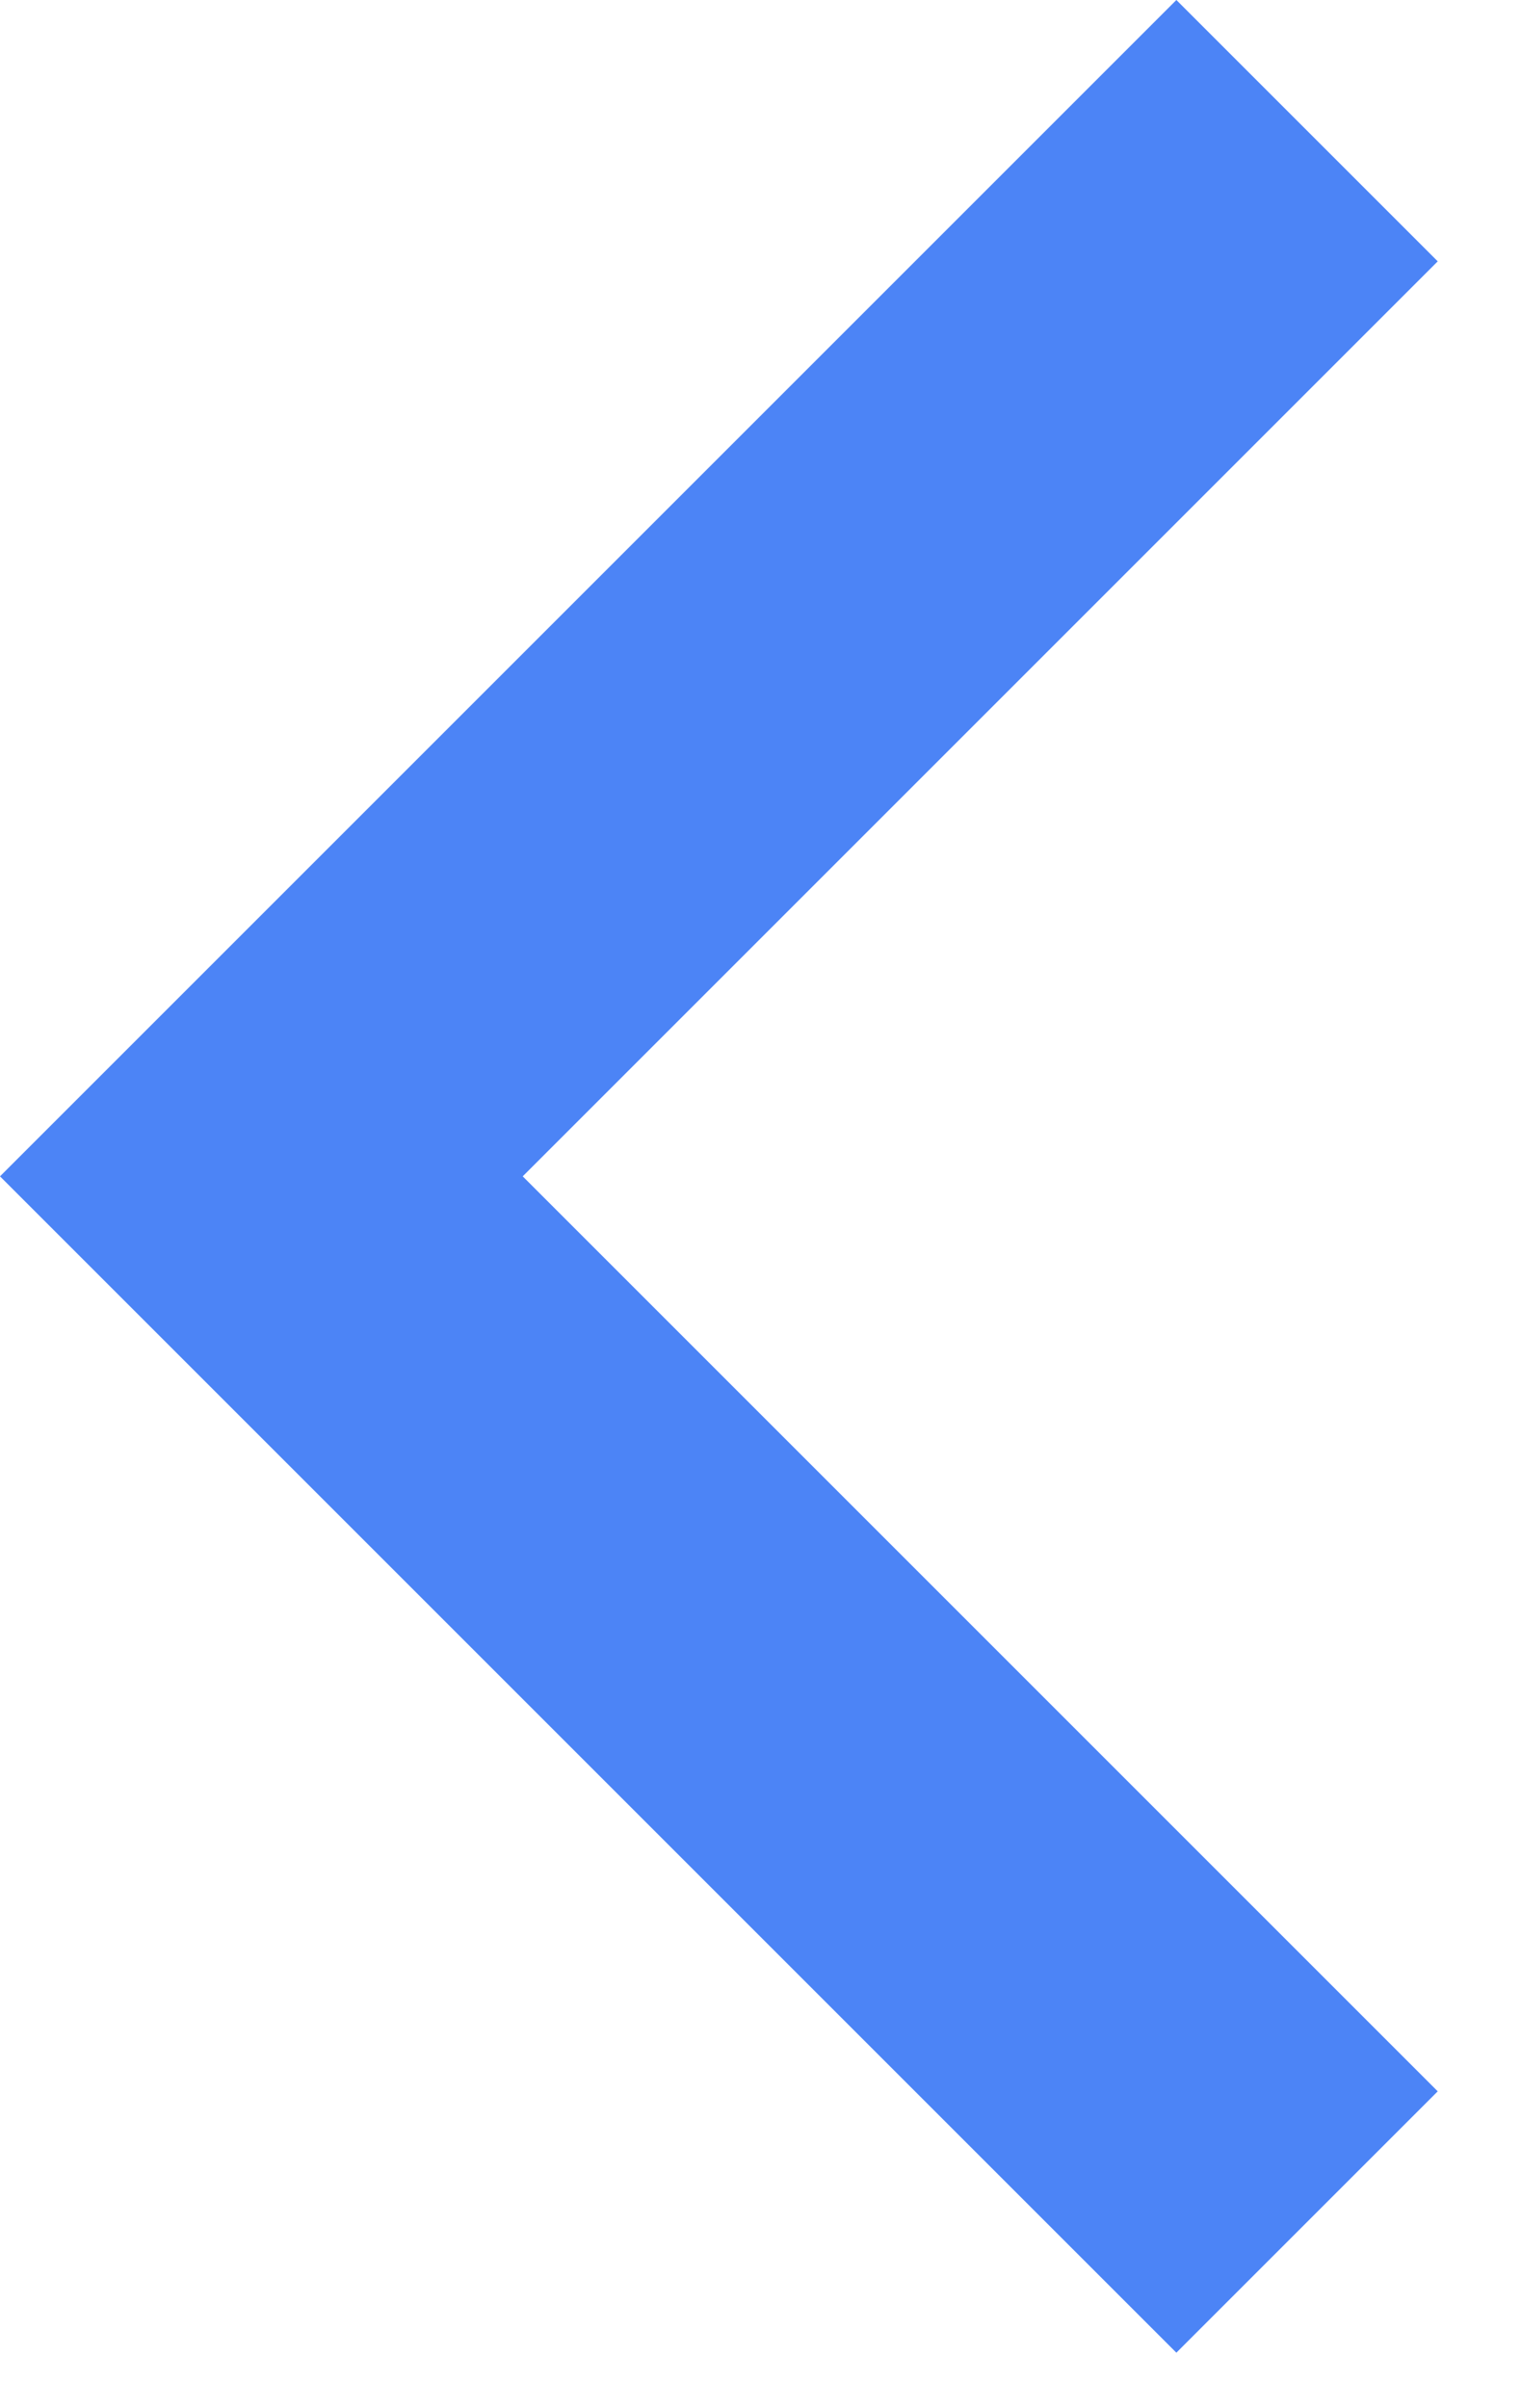 <svg width="12" height="19" viewBox="0 0 12 19" fill="none" xmlns="http://www.w3.org/2000/svg">
<path d="M4.124 9.281L11.343 2.062L9.281 0L-0 9.281L9.281 18.562L11.343 16.5L4.124 9.281Z" fill="#4C84F6"/>
</svg>
